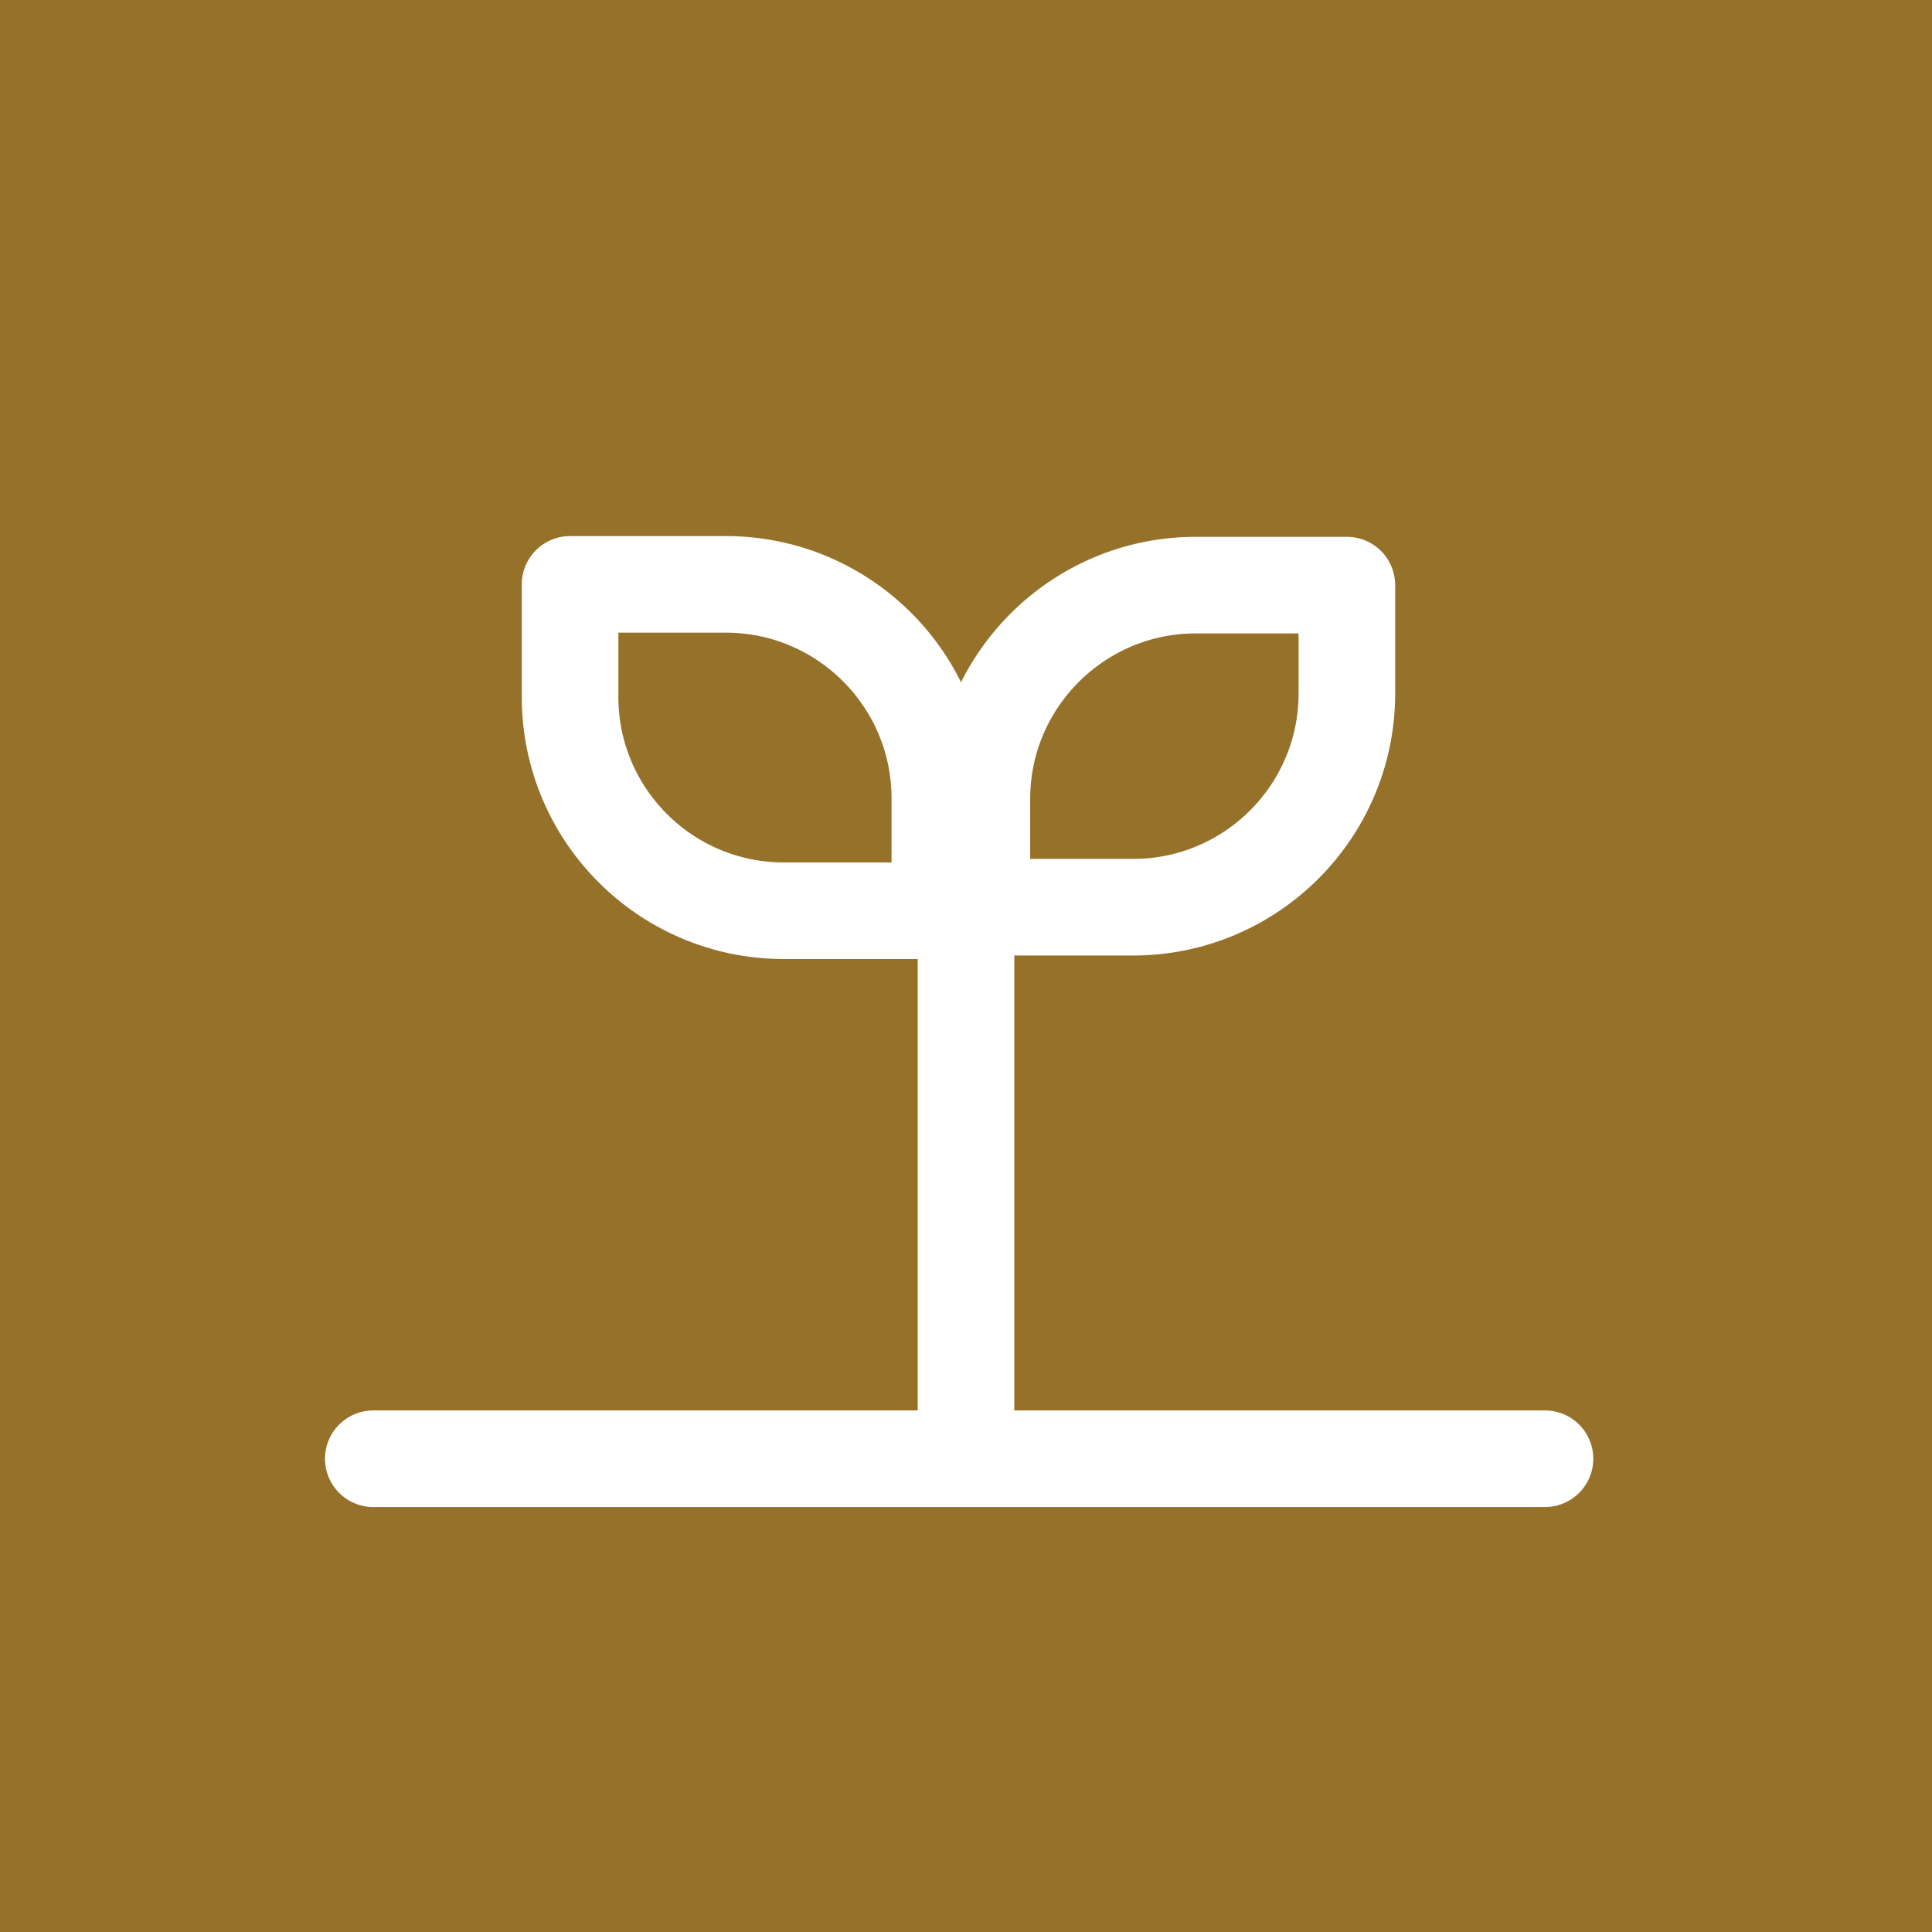 <?xml version="1.0" encoding="UTF-8"?>
<svg xmlns="http://www.w3.org/2000/svg" xmlns:xlink="http://www.w3.org/1999/xlink" width="28px" height="28px" viewBox="0 0 28 28" version="1.1">
<g id="surface1">
<rect x="0" y="0" width="28" height="28" style="fill:rgb(58.824%,44.314%,16.471%);fill-opacity:1;stroke:none;"/>
<path style="fill:none;stroke-width:1.4;stroke-linecap:round;stroke-linejoin:round;stroke:rgb(100%,100%,100%);stroke-opacity:1;stroke-miterlimit:4;" d="M 14 20.57 L 14 11.73 "/>
<path style="fill:none;stroke-width:1.4;stroke-linecap:round;stroke-linejoin:round;stroke:rgb(100%,100%,100%);stroke-opacity:1;stroke-miterlimit:4;" d="M 8.259 8.481 L 10.521 8.481 C 12.232 8.481 13.618 9.871 13.618 11.578 L 13.618 13.211 L 11.36 13.211 C 9.65 13.211 8.259 11.821 8.259 10.11 Z M 8.259 8.481 " transform="matrix(-1,-0,0,-1,21.88,21.68)"/>
<path style="fill:none;stroke-width:1.4;stroke-linecap:round;stroke-linejoin:round;stroke:rgb(100%,100%,100%);stroke-opacity:1;stroke-miterlimit:4;" d="M 5.41 21.141 L 22.391 21.141 "/>
<path style="fill:none;stroke-width:1.4;stroke-linecap:round;stroke-linejoin:round;stroke:rgb(100%,100%,100%);stroke-opacity:1;stroke-miterlimit:4;" d="M 17.328 8.48 L 19.52 8.48 L 19.52 10.051 C 19.52 11.762 18.129 13.148 16.422 13.148 L 14.23 13.148 L 14.23 11.578 C 14.23 9.871 15.621 8.48 17.328 8.48 Z M 17.328 8.48 "/>
</g>
</svg>
